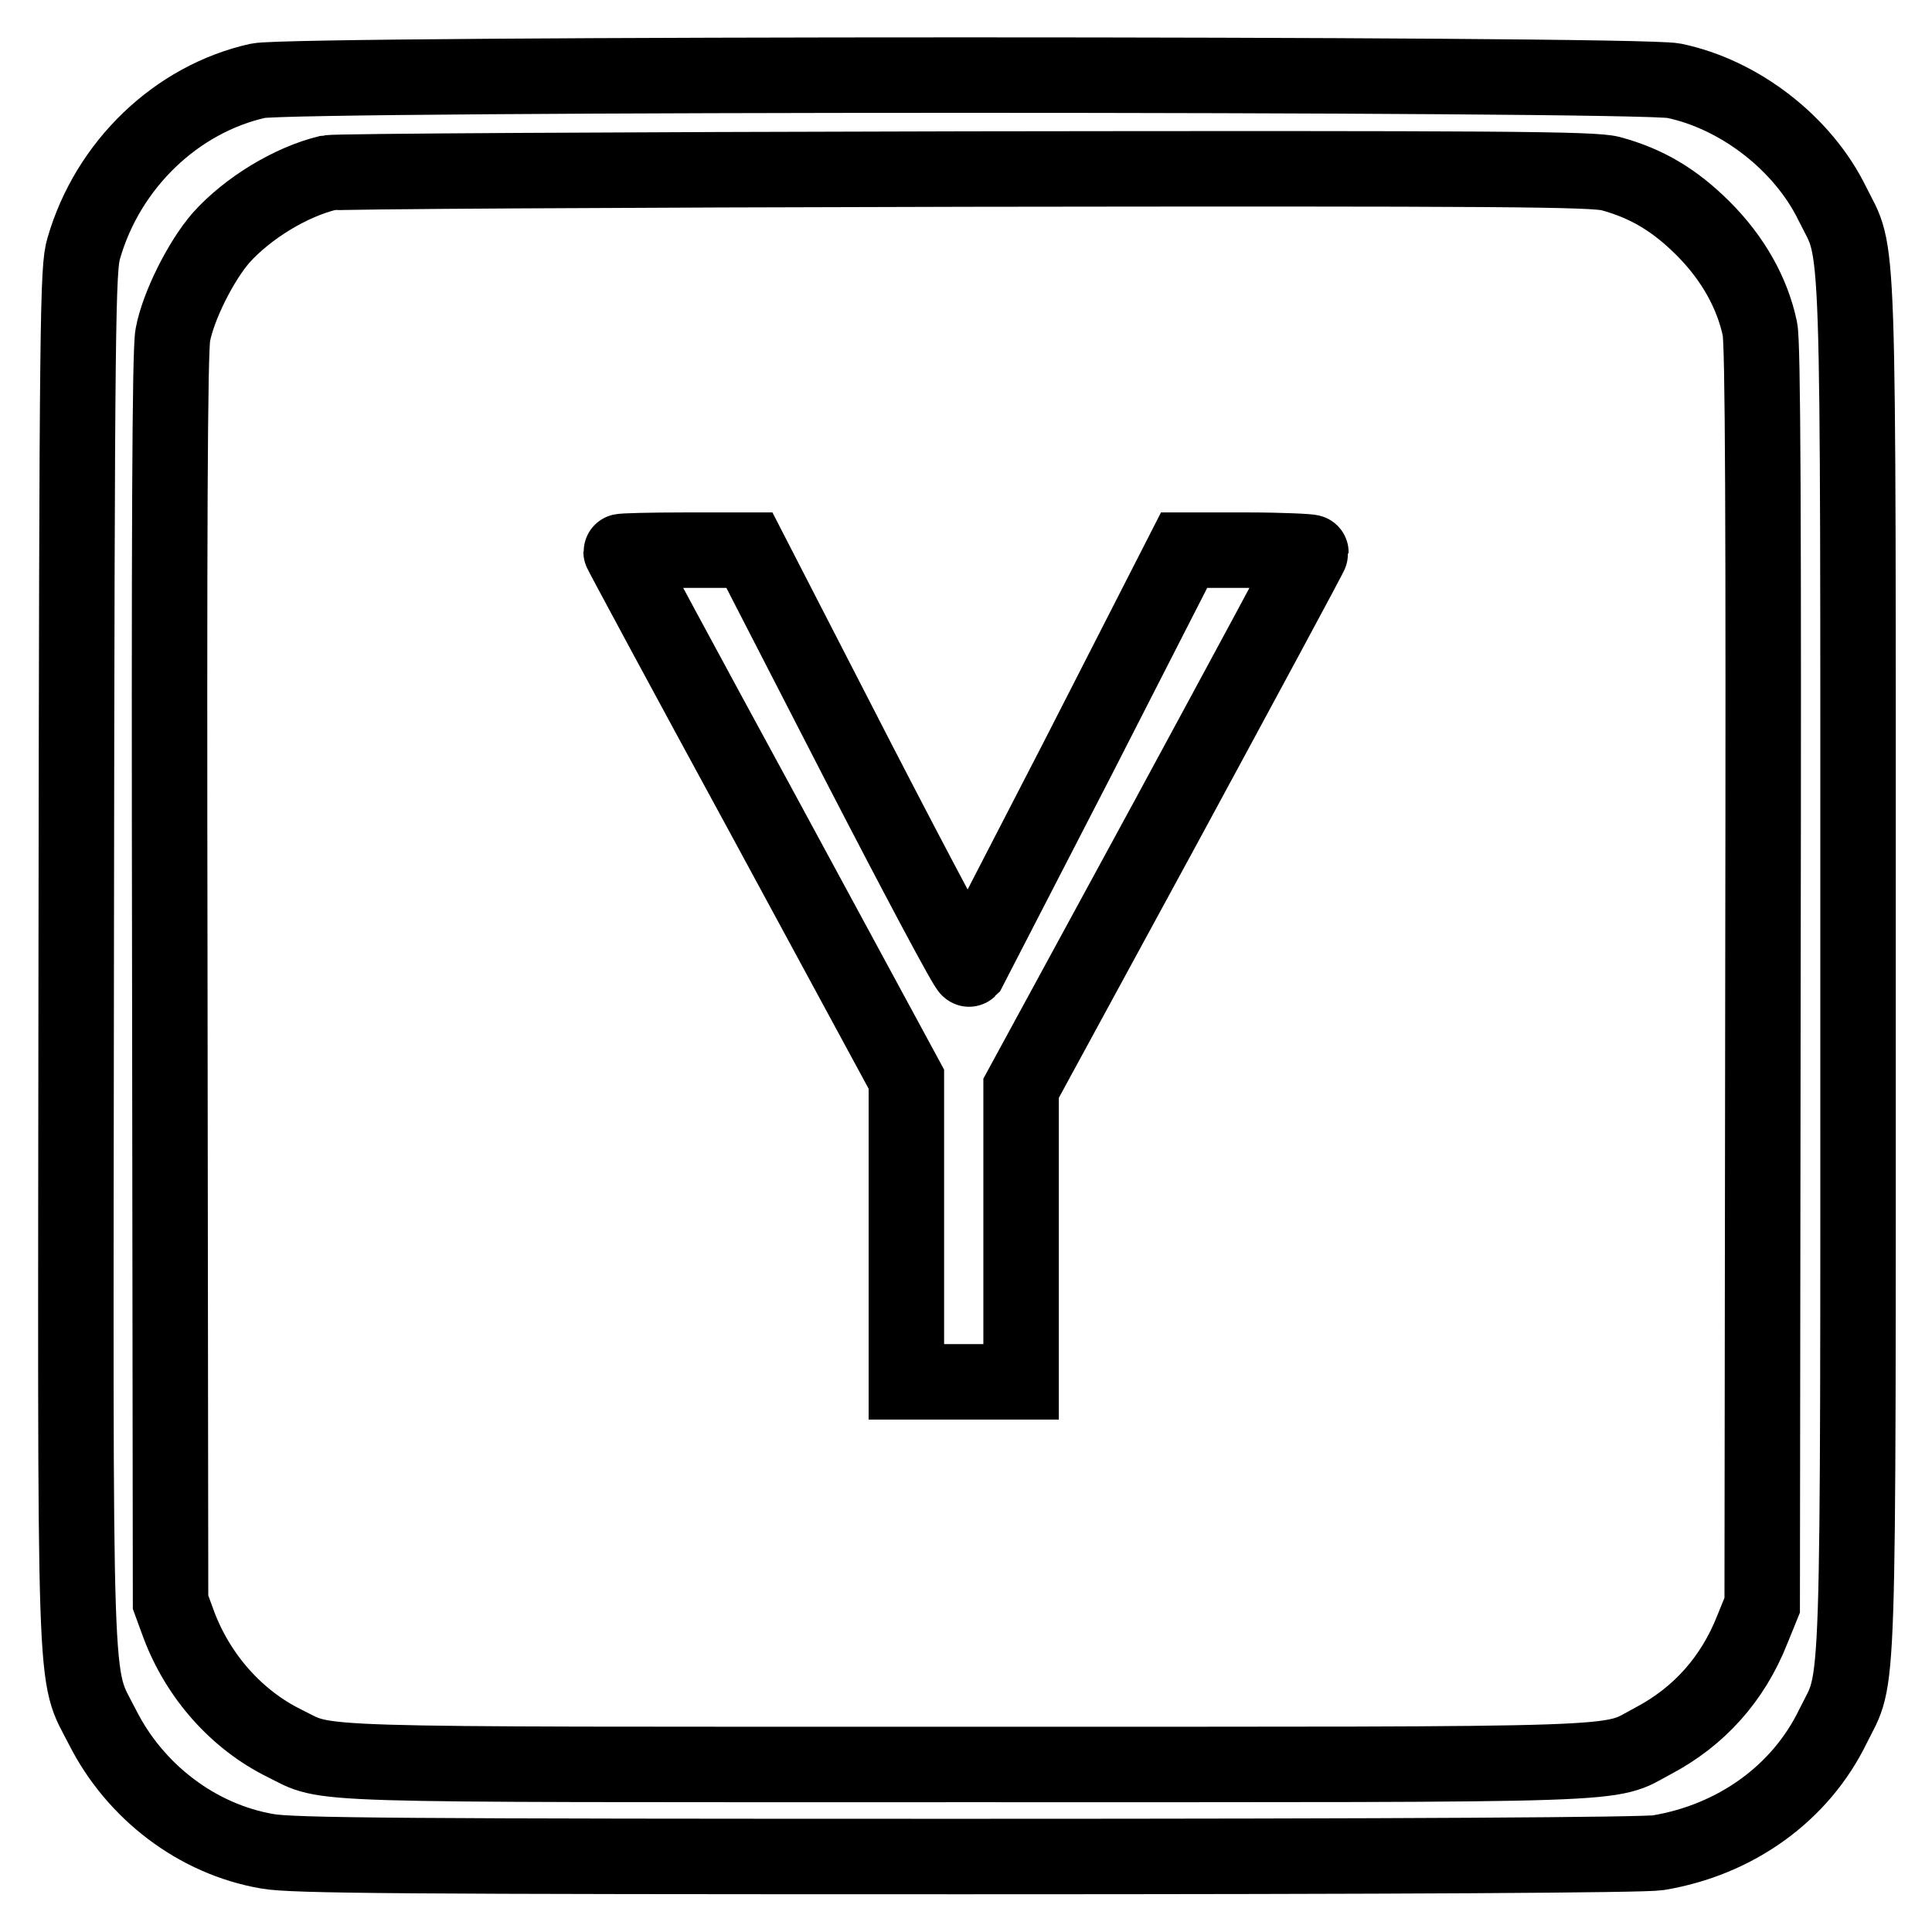 <?xml version="1.0" encoding="utf-8"?>
<!-- Svg Vector Icons : http://www.onlinewebfonts.com/icon -->
<!DOCTYPE svg PUBLIC "-//W3C//DTD SVG 1.1//EN" "http://www.w3.org/Graphics/SVG/1.1/DTD/svg11.dtd">
<svg version="1.1" xmlns="http://www.w3.org/2000/svg" xmlns:xlink="http://www.w3.org/1999/xlink" x="0px" y="0px" viewBox="0 0 256 256" enable-background="new 0 0 256 256" xml:space="preserve">
<g><g><g><path stroke-width="10" fill-opacity="0" stroke="#000000"  d="M34.2,10.7c-10.8,2.4-19.9,11.1-23.1,22.2c-0.8,2.6-0.9,8.7-1,93.2c-0.1,101.9-0.4,95.1,3.5,102.8c4.3,8.5,12.5,14.8,21.8,16.4c3.2,0.6,18,0.7,92.5,0.7c58.4,0,89.7-0.2,91.8-0.5c10.3-1.7,18.9-7.9,23.2-16.8c3.5-7.1,3.3-0.3,3.3-100.7c0-100.7,0.2-93.7-3.4-101c-3.9-8-12.3-14.5-21-16.3C216.9,9.7,38.8,9.7,34.2,10.7z M213.4,23c4.8,1.3,8.5,3.5,12.3,7.3c3.9,3.9,6.5,8.5,7.5,13.3c0.4,1.9,0.5,24.5,0.4,85.9l-0.1,83.2l-1.3,3.2c-2.6,6.6-7.1,11.6-13.2,14.8c-6.2,3.3-0.5,3.1-91,3.1c-89.9,0-84.2,0.2-90.3-2.8c-6.3-3.1-11.4-8.8-14-15.7l-1.1-3l-0.1-82.5c-0.1-59.3,0-83.3,0.4-85.4c0.7-3.8,3.7-9.8,6.4-12.9c3.5-3.9,9.2-7.4,14.2-8.6c1-0.2,37.7-0.4,84.6-0.5C198.9,22.3,211.1,22.4,213.4,23z"/><path stroke-width="10" fill-opacity="0" stroke="#000000"  d="M82.3,73.1c0,0.1,8.5,15.9,18.9,35l18.9,34.9v20.1v20h7.6h7.6v-19.5v-19.4l19.2-35.3c10.5-19.4,19.2-35.5,19.2-35.7c0-0.1-3.8-0.3-8.4-0.3h-8.4l-14.1,27.6c-7.8,15.1-14.3,27.7-14.4,27.9c-0.2,0.2-6.8-12.2-14.7-27.5L99.3,72.9h-8.5C86.2,72.9,82.3,73,82.3,73.1z"/></g></g></g>
</svg>